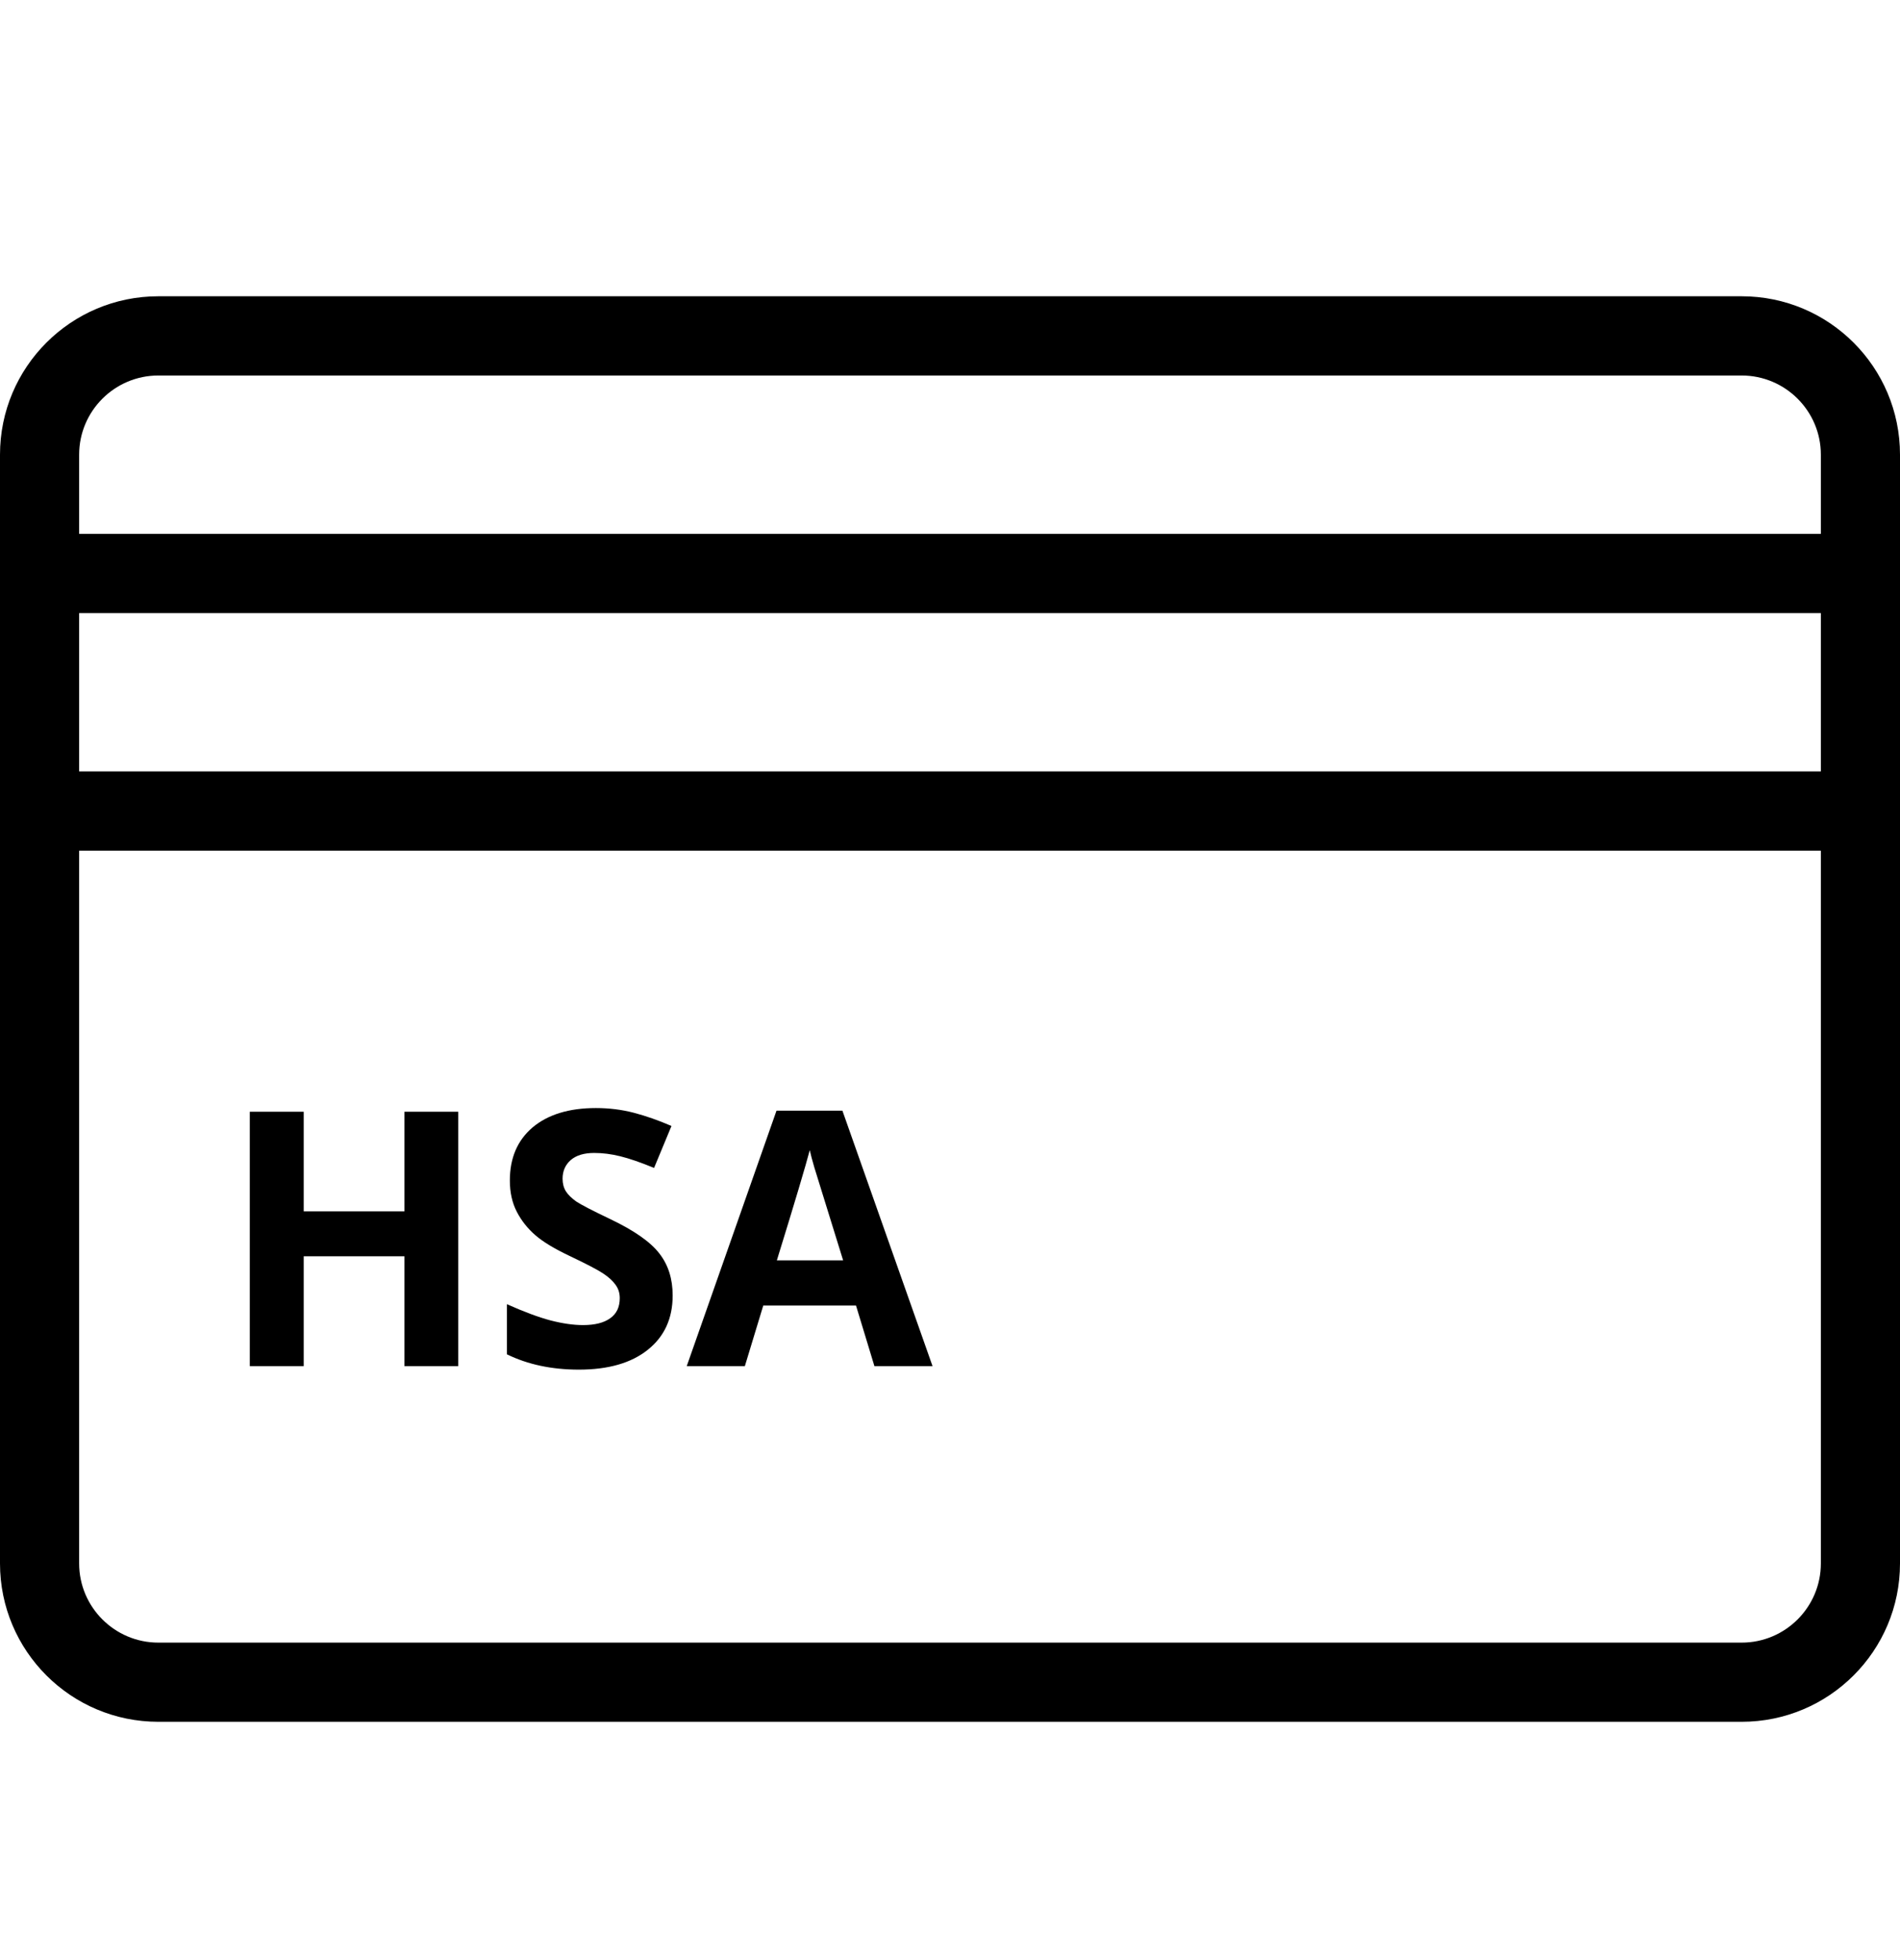 <svg width="32" height="33" viewBox="0 0 32 33" fill="none" xmlns="http://www.w3.org/2000/svg">
<path d="M29.333 4.988H2.667C1.194 4.988 0 6.182 0 7.655V26.322C0 27.794 1.194 28.988 2.667 28.988H29.333C30.806 28.988 32 27.794 32 26.322V7.655C32 6.182 30.806 4.988 29.333 4.988ZM30.667 26.322C30.667 27.057 30.069 27.655 29.333 27.655H2.667C1.931 27.655 1.333 27.057 1.333 26.322V14.322H30.667V26.322ZM30.667 12.988H1.333V10.322H30.667V12.988ZM30.667 8.988H1.333V7.655C1.333 6.92 1.931 6.322 2.667 6.322H29.333C30.069 6.322 30.667 6.92 30.667 7.655V8.988Z" fill="black"/>
<path d="M7.717 23H6.812V21.151H5.115V23H4.207V18.717H5.115V20.395H6.812V18.717H7.717V23ZM11.329 21.811C11.329 22.197 11.19 22.502 10.91 22.725C10.633 22.947 10.246 23.059 9.75 23.059C9.293 23.059 8.889 22.973 8.537 22.801V21.957C8.826 22.086 9.07 22.177 9.27 22.23C9.471 22.282 9.654 22.309 9.82 22.309C10.02 22.309 10.172 22.27 10.277 22.194C10.385 22.118 10.438 22.005 10.438 21.855C10.438 21.77 10.415 21.696 10.368 21.632C10.321 21.565 10.252 21.502 10.16 21.441C10.07 21.381 9.886 21.284 9.606 21.151C9.345 21.028 9.148 20.91 9.018 20.797C8.887 20.684 8.782 20.552 8.704 20.401C8.626 20.251 8.587 20.075 8.587 19.874C8.587 19.495 8.715 19.197 8.971 18.98C9.229 18.764 9.584 18.655 10.037 18.655C10.26 18.655 10.472 18.682 10.673 18.734C10.876 18.787 11.088 18.861 11.309 18.957L11.016 19.663C10.787 19.569 10.598 19.504 10.447 19.467C10.299 19.43 10.152 19.411 10.008 19.411C9.836 19.411 9.704 19.451 9.612 19.531C9.521 19.611 9.475 19.716 9.475 19.845C9.475 19.925 9.493 19.995 9.53 20.056C9.567 20.114 9.626 20.172 9.706 20.229C9.788 20.283 9.98 20.383 10.283 20.527C10.684 20.719 10.958 20.911 11.106 21.105C11.255 21.296 11.329 21.531 11.329 21.811ZM14.727 23L14.417 21.98H12.855L12.545 23H11.566L13.078 18.699H14.188L15.706 23H14.727ZM14.2 21.219C13.913 20.295 13.751 19.773 13.714 19.651C13.679 19.53 13.653 19.435 13.638 19.364C13.573 19.614 13.389 20.232 13.084 21.219H14.2Z" fill="black"/>
</svg>
